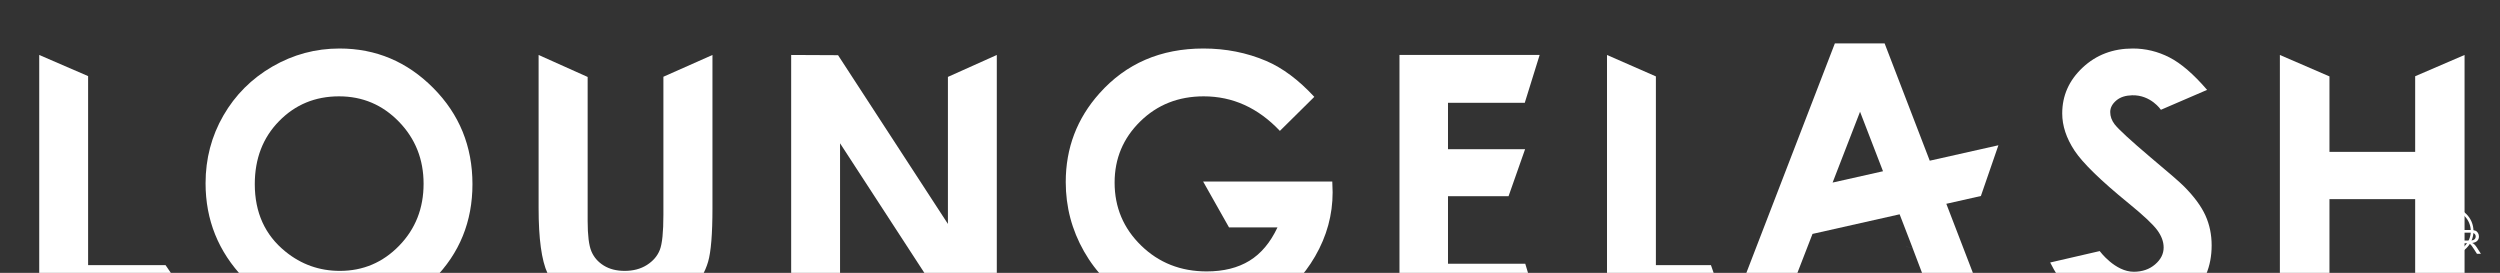 <svg xmlns="http://www.w3.org/2000/svg" xmlns:xlink="http://www.w3.org/1999/xlink" xmlns:serif="http://www.serif.com/" width="100%" height="100%" viewBox="0 0 843 92" xml:space="preserve" style="fill-rule:evenodd;clip-rule:evenodd;stroke-miterlimit:6.3;"><rect x="0" y="0" width="843" height="92" fill="#333333" stroke="none"/>    <g transform="matrix(1,0,0,1,-97.34,-2234.99)">        <g transform="matrix(3.027,0,0,3.027,272.01,1837.42)">            <g transform="matrix(1.503,0,0,1.503,14.988,127.092)">                <g transform="matrix(0.092,0,0,0.092,-592.771,-669.312)">                    <path d="M5949.06,7350.14L5988.44,7367.17L5988.44,7519.45L6050.83,7519.45L6076.43,7557L5949.06,7557L5949.06,7350.14Z" style="fill:white;fill-rule:nonzero;"></path>                </g>                <g transform="matrix(0.092,0,0,0.092,-592.771,-669.312)">                    <path d="M6191,7344.94C6220.27,7344.94 6245.43,7355.53 6266.49,7376.72C6287.55,7397.91 6298.08,7423.74 6298.08,7454.2C6298.08,7484.39 6287.69,7509.94 6266.91,7530.84C6246.13,7551.75 6220.92,7562.2 6191.28,7562.2C6160.23,7562.2 6134.43,7551.47 6113.88,7530C6093.34,7508.53 6083.07,7483.03 6083.07,7453.5C6083.07,7433.72 6087.85,7415.53 6097.42,7398.94C6106.99,7382.34 6120.15,7369.2 6136.89,7359.49C6153.64,7349.79 6171.67,7344.94 6191,7344.94ZM6190.57,7383.47C6171.43,7383.47 6155.33,7390.12 6142.29,7403.44C6129.24,7416.75 6122.72,7433.67 6122.72,7454.2C6122.72,7477.08 6130.93,7495.17 6147.36,7508.49C6160.12,7518.89 6174.76,7524.09 6191.28,7524.09C6209.95,7524.09 6225.86,7517.34 6239,7503.84C6252.14,7490.34 6258.71,7473.7 6258.71,7453.92C6258.71,7434.24 6252.09,7417.57 6238.86,7403.93C6225.62,7390.29 6209.53,7383.47 6190.57,7383.47Z" style="fill:white;fill-rule:nonzero;"></path>                </g>                <g transform="matrix(0.092,0,0,0.092,-592.771,-669.312)">                    <path d="M6351.37,7350.14L6390.88,7367.86L6390.88,7483.91C6390.88,7495.43 6391.89,7503.58 6393.91,7508.36C6395.92,7513.13 6399.25,7516.95 6403.89,7519.81C6408.53,7522.67 6414.13,7524.09 6420.7,7524.09C6427.63,7524.09 6433.61,7522.5 6438.63,7519.32C6443.64,7516.13 6447.11,7512.08 6449.03,7507.16C6450.95,7502.24 6451.91,7492.85 6451.91,7478.99L6451.91,7367.69L6491.43,7350.14L6491.43,7473.47C6491.43,7494.28 6490.26,7508.72 6487.91,7516.78C6485.57,7524.84 6481.1,7532.62 6474.49,7540.12C6467.88,7547.62 6460.26,7553.18 6451.63,7556.79C6443.01,7560.4 6432.98,7562.2 6421.54,7562.2C6406.54,7562.2 6393.49,7558.76 6382.38,7551.87C6371.27,7544.98 6363.32,7536.35 6358.54,7525.99C6353.76,7515.63 6351.37,7498.12 6351.37,7473.47L6351.37,7350.14Z" style="fill:white;fill-rule:nonzero;"></path>                </g>                <g transform="matrix(0.092,0,0,0.092,-592.771,-669.312)">                    <path d="M6554.84,7350.14L6592.61,7350.32L6681.12,7486.27L6681.12,7367.81L6720.5,7350.14L6720.5,7557L6682.62,7557.18L6594.22,7421.3L6594.22,7539.94L6554.84,7557L6554.84,7350.14Z" style="fill:white;fill-rule:nonzero;"></path>                </g>                <g transform="matrix(0.092,0,0,0.092,-592.771,-669.312)">                    <path d="M6976.29,7383.89L6948.56,7411.31C6931.01,7392.75 6910.56,7383.47 6887.19,7383.47C6866.83,7383.47 6849.78,7390.22 6836.03,7403.72C6822.28,7417.22 6815.41,7433.62 6815.41,7452.94C6815.41,7472.91 6822.54,7489.83 6836.81,7503.7C6851.07,7517.58 6868.67,7524.52 6889.6,7524.52C6903.21,7524.52 6914.68,7521.66 6924.02,7515.94C6933.36,7510.22 6940.89,7501.27 6946.61,7489.08L6907.59,7489.08L6886.71,7452.09L6990.77,7452.09L6991.05,7460.81C6991.05,7478.91 6986.36,7496.06 6976.99,7512.28C6967.61,7528.5 6955.47,7540.88 6940.57,7549.41C6925.66,7557.94 6908.18,7562.2 6888.11,7562.2C6866.65,7562.2 6847.5,7557.54 6830.67,7548.21C6813.84,7538.88 6800.53,7525.59 6790.73,7508.34C6780.93,7491.09 6776.04,7472.49 6776.04,7452.52C6776.04,7425.14 6785.08,7401.33 6803.18,7381.08C6824.65,7356.99 6852.58,7344.94 6886.99,7344.94C6904.99,7344.94 6921.82,7348.27 6937.47,7354.92C6950.69,7360.55 6963.63,7370.2 6976.29,7383.89Z" style="fill:white;fill-rule:nonzero;"></path>                </g>                <g transform="matrix(0.092,0,0,0.092,-592.771,-669.312)">                    <path d="M7044.9,7350.14L7157.82,7350.14L7145.84,7388.67L7083.99,7388.67L7083.99,7426.08L7146.09,7426.08L7132.78,7463.91L7083.99,7463.91L7083.99,7518.33L7146.24,7518.33L7157.82,7557L7044.9,7557L7044.9,7350.14Z" style="fill:white;fill-rule:nonzero;"></path>                </g>                <g transform="matrix(0.092,0,0,0.092,-592.771,-669.312)">                    <path d="M7212.09,7350.14L7251.47,7367.41L7251.47,7519.45L7295.83,7519.45L7308.84,7557L7212.09,7557L7212.09,7350.14Z" style="fill:white;fill-rule:nonzero;"></path>                </g>                <g transform="matrix(0.092,0,0,0.092,-592.771,-669.312)">                    <path d="M7481.86,7514.39L7397.45,7514.39" style="fill:rgb(34,140,170);fill-rule:nonzero;"></path>                </g>                <g transform="matrix(0.092,0,0,0.092,-592.771,-669.312)">                    <path d="M7695.54,7378.27L7658.33,7394.31C7658.33,7394.31 7650.23,7382.21 7635.1,7382.62C7629.94,7382.77 7625.71,7384.01 7622.43,7386.77C7619.14,7389.54 7617.49,7392.66 7617.49,7396.12C7617.49,7399.59 7618.67,7402.88 7621.02,7405.97C7624.21,7410.09 7633.84,7418.95 7649.89,7432.55C7664.92,7445.11 7674.03,7453.03 7677.22,7456.31C7685.2,7464.38 7690.86,7472.09 7694.2,7479.45C7697.53,7486.81 7699.2,7494.84 7699.2,7503.56C7699.2,7520.53 7693.33,7534.55 7681.6,7545.61C7669.87,7556.67 7654.57,7562.2 7635.71,7562.2C7620.97,7562.2 7608.14,7558.59 7597.21,7551.38C7586.27,7544.16 7576.91,7532.81 7569.12,7517.34L7609.02,7508.13C7609.02,7508.13 7621.36,7524.88 7636.58,7524.8C7643.34,7524.76 7649.02,7522.83 7653.62,7518.89C7658.23,7514.95 7660.53,7510.41 7660.53,7505.25C7660.53,7500.56 7658.79,7495.88 7655.32,7491.19C7651.84,7486.5 7644.19,7479.33 7632.35,7469.67C7609.81,7451.3 7595.26,7437.12 7588.68,7427.13C7582.11,7417.15 7578.82,7407.19 7578.82,7397.25C7578.82,7382.91 7584.29,7370.6 7595.23,7360.34C7606.16,7350.07 7619.65,7344.94 7635.7,7344.94C7646.03,7344.94 7655.86,7347.33 7665.2,7352.11C7674.54,7356.89 7684.65,7365.61 7695.54,7378.27Z" style="fill:white;fill-rule:nonzero;"></path>                </g>                <g transform="matrix(0.092,0,0,0.092,-592.771,-669.312)">                    <path d="M7754.17,7350.14L7794.11,7367.41L7794.11,7428.19L7863.16,7428.19L7863.16,7367.28L7902.95,7350.14L7902.95,7557L7863.16,7540.99L7863.16,7466.3L7794.11,7466.3L7794.11,7540.81L7754.17,7557L7754.17,7350.14Z" style="fill:white;fill-rule:nonzero;"></path>                </g>                <g transform="matrix(0.021,0,0,0.021,-68.507,-291.581)">                    <path d="M7769.94,14586.6L8012.29,14532.1L7950.45,14711.2L7828.43,14738.7L7960.6,15082.3L7780.62,15082.3L7709.44,14894.9L7673.27,14887.3L7709.55,14894.8L7663.64,14775.8L7356.16,14845L7264.19,15082.3L7084.21,15082.3L7435.05,14172.6L7610.68,14172.6L7769.94,14586.6ZM7427.09,14663.8L7604.98,14623.8L7523.95,14413.8L7427.09,14663.8Z" style="fill:white;"></path>                </g>                <g transform="matrix(0.004,0,0,0.004,133.764,21.638)">                    <path d="M48.4,0L48.4,-440.706L243.801,-440.706C283.082,-440.706 312.944,-436.748 333.386,-428.832C353.828,-420.916 370.161,-406.937 382.386,-386.896C394.611,-366.854 400.724,-344.709 400.724,-320.459C400.724,-289.195 390.603,-262.84 370.362,-241.396C350.12,-219.952 318.856,-206.324 276.569,-200.512C292,-193.097 303.725,-185.782 311.741,-178.567C328.776,-162.935 344.909,-143.395 360.141,-119.947L436.798,0L363.447,0L305.127,-91.689C288.092,-118.143 274.064,-138.385 263.041,-152.413C252.018,-166.442 242.148,-176.262 233.43,-181.874C224.712,-187.486 215.844,-191.394 206.825,-193.598C200.212,-195.001 189.389,-195.702 174.359,-195.702L106.719,-195.702L106.719,0L48.4,0ZM106.719,-246.206L232.077,-246.206C258.732,-246.206 279.575,-248.962 294.606,-254.473C309.637,-259.985 321.06,-268.803 328.876,-280.928C336.692,-293.053 340.6,-306.23 340.6,-320.459C340.6,-341.302 333.035,-358.437 317.904,-371.865C302.773,-385.292 278.873,-392.006 246.206,-392.006L106.719,-392.006L106.719,-246.206Z" style="fill:white;fill-rule:nonzero;"></path>                </g>                <g id="path12" transform="matrix(0.005,0,0,0.005,187.652,47.054)">                    <circle cx="-10894.1" cy="-5419.16" r="336.161" style="fill:none;stroke:white;stroke-width:40px;"></circle>                </g>            </g>        </g>    </g></svg>